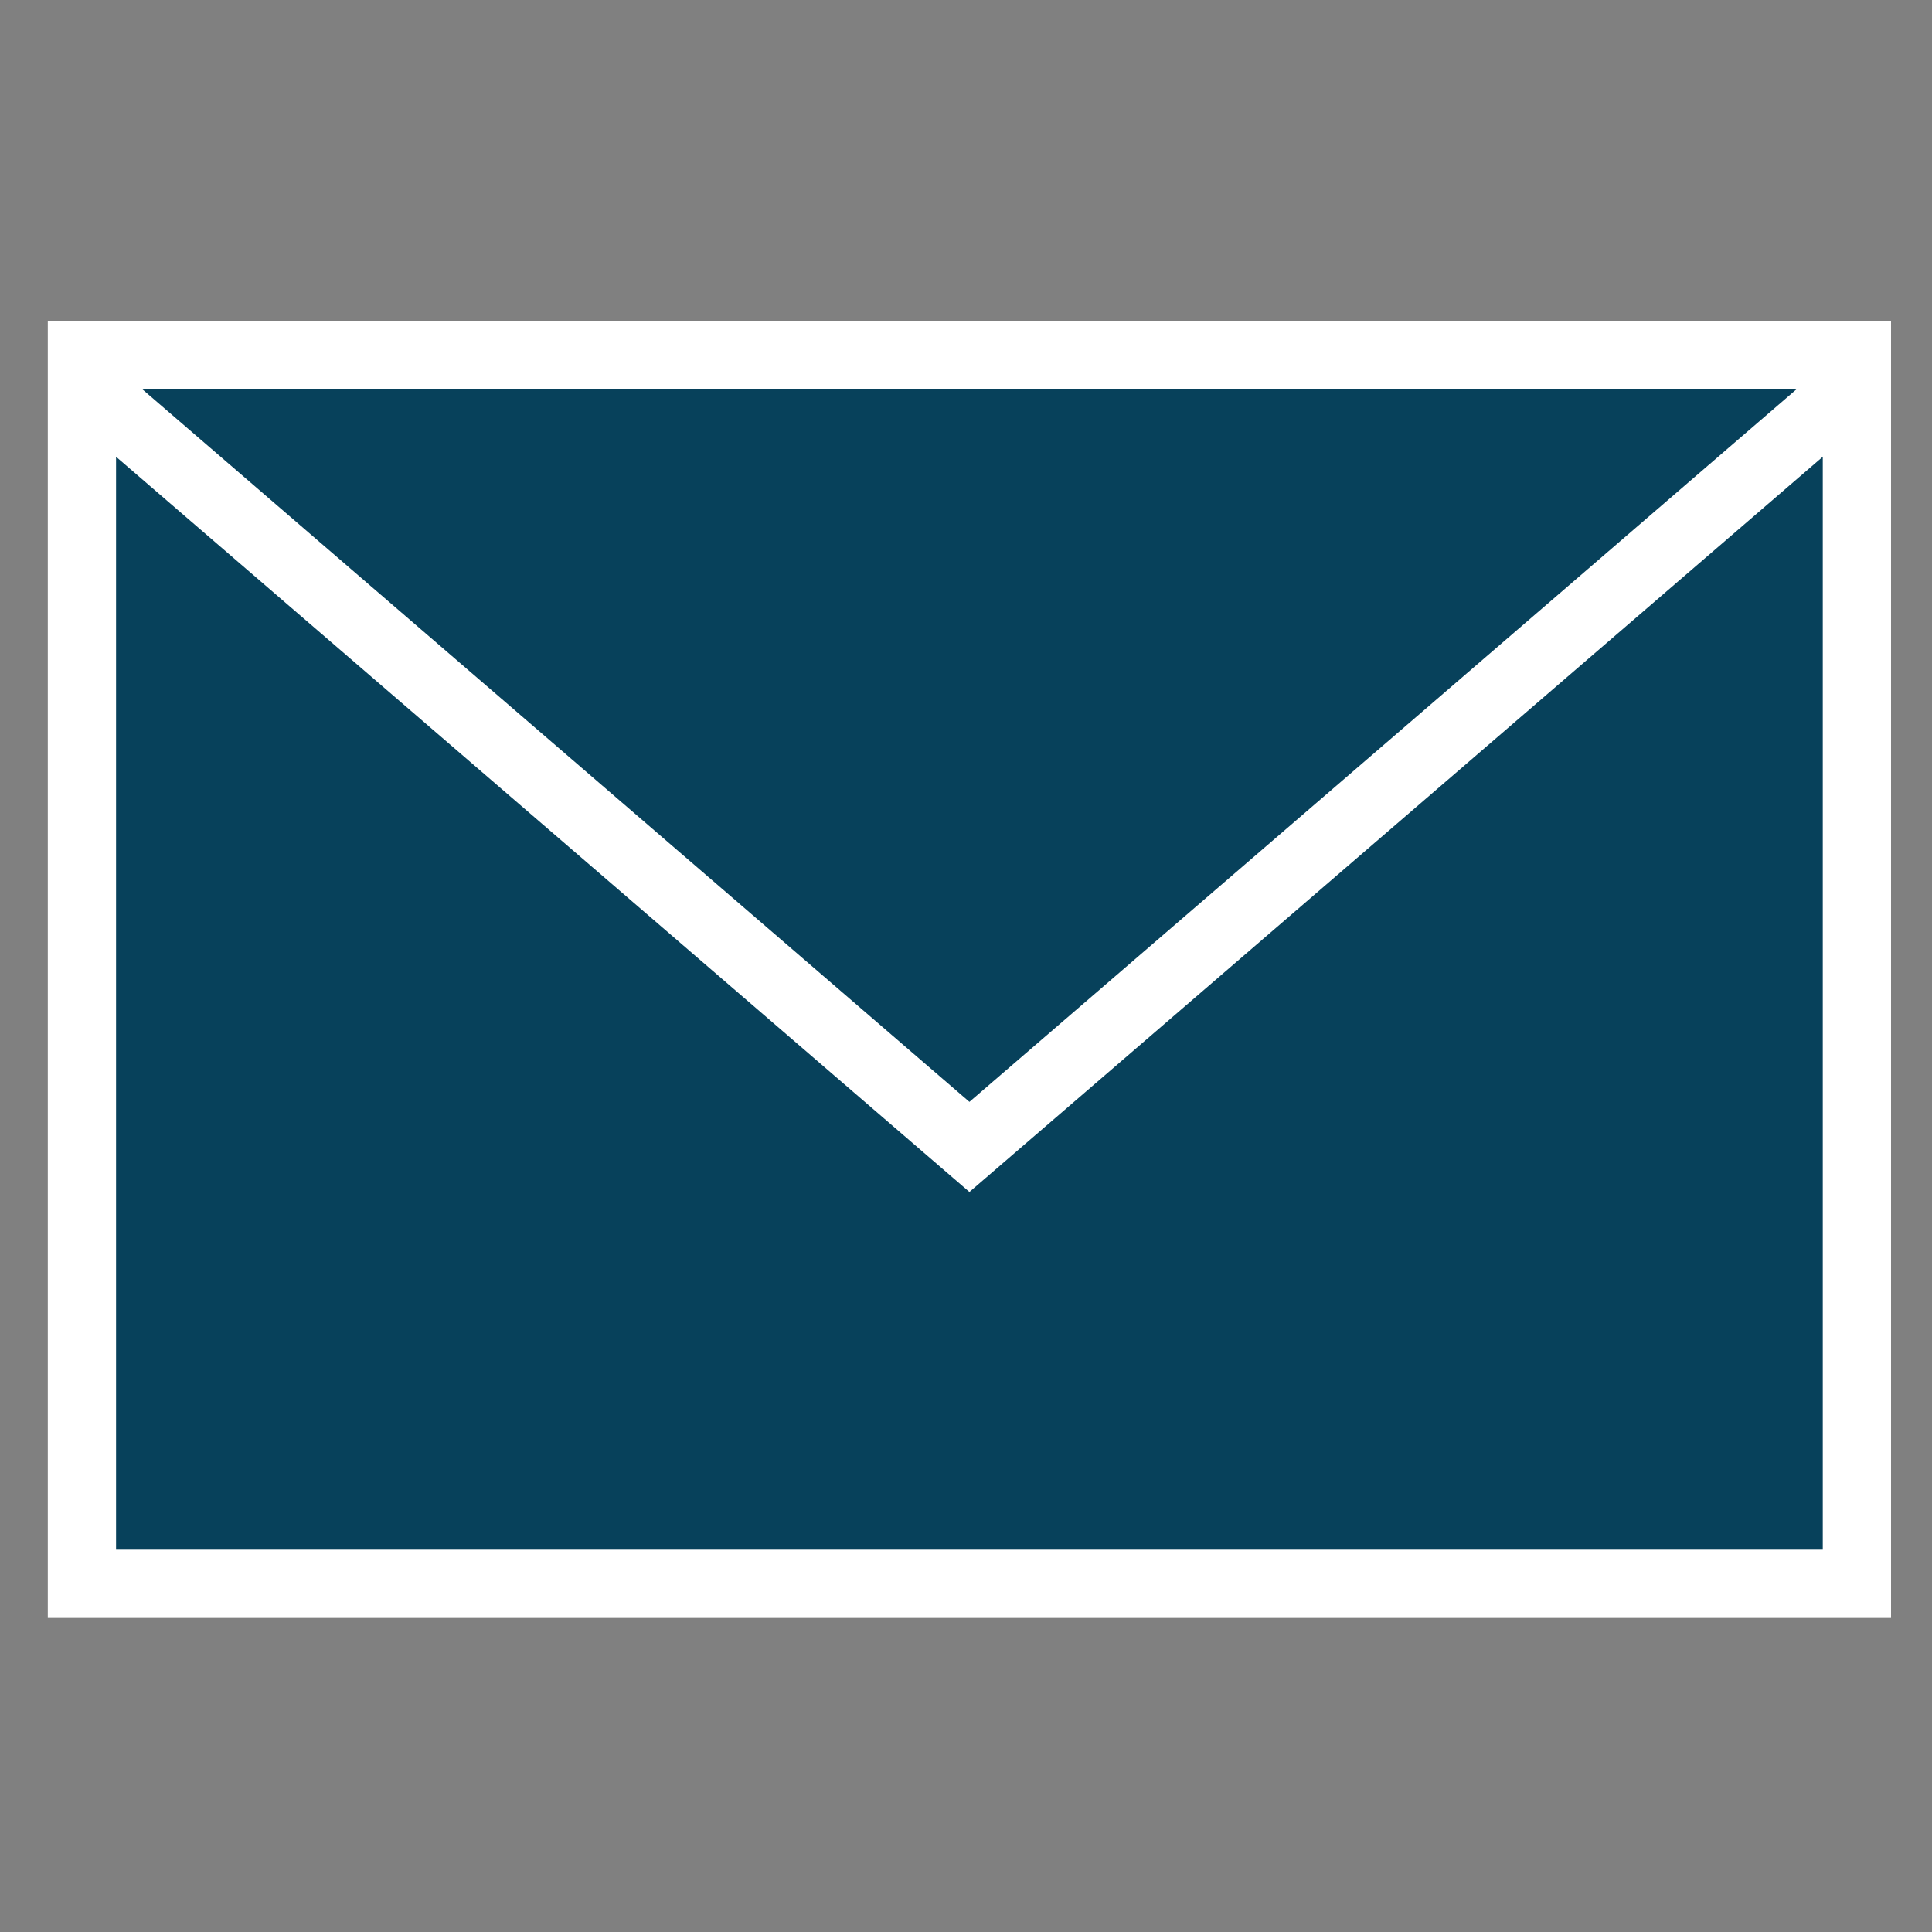 <?xml version="1.0" encoding="utf-8"?>
<!-- Generator: Adobe Illustrator 26.2.1, SVG Export Plug-In . SVG Version: 6.00 Build 0)  -->
<svg version="1.1" id="レイヤー_1" xmlns="http://www.w3.org/2000/svg" xmlns:xlink="http://www.w3.org/1999/xlink" x="0px"
	 y="0px" viewBox="0 0 28.3 28.3" style="enable-background:new 0 0 28.3 28.3;" xml:space="preserve">
<rect x="0" y="0" width="28.3" height="28.3" fill="#808080" stroke="none"/>
<style type="text/css">
	.st0{fill:#07415B;stroke:#FFFFFF;stroke-miterlimit:10;}
	.st1{fill:none;stroke:#FFFFFF;stroke-miterlimit:10;}
</style>
<g>
	<path class="st0" d="M1.2,5.2h26v18h-26V5.2z"/>
	<path class="st1" d="M1.2,5.6l13,11.2l13-11.2"/>
</g>
</svg>

